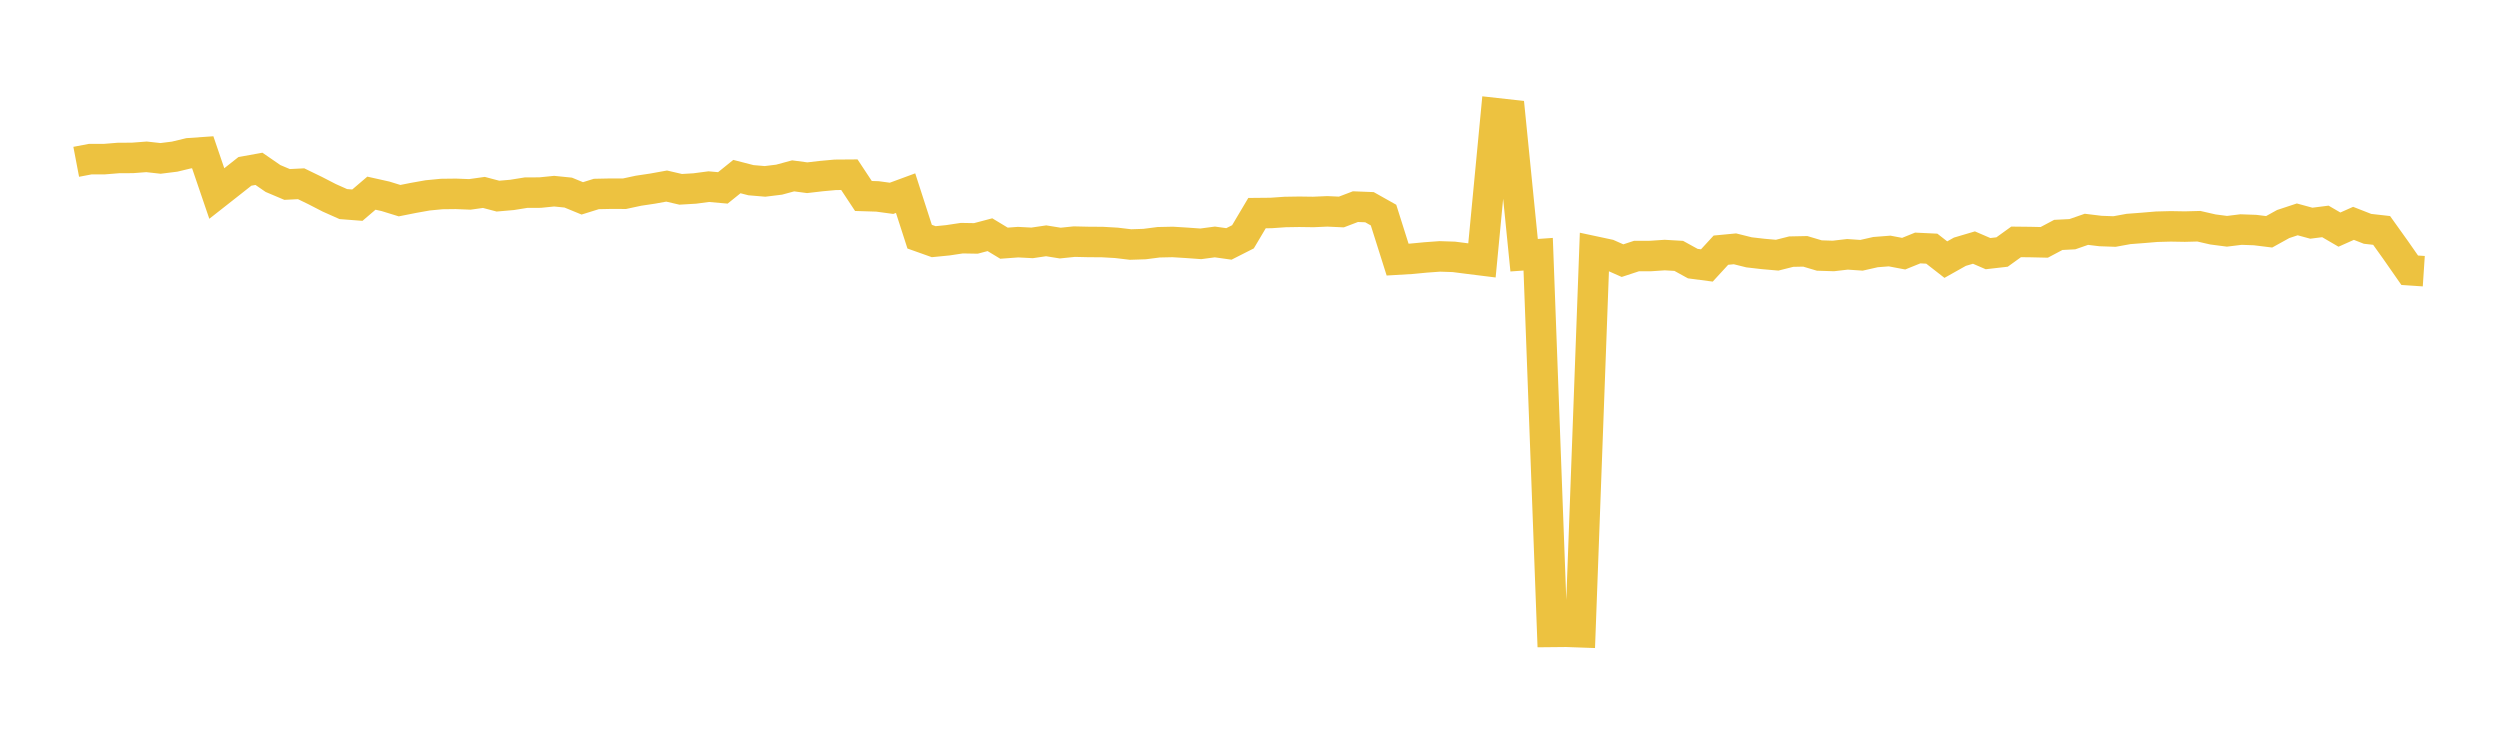 <svg width="164" height="48" xmlns="http://www.w3.org/2000/svg" xmlns:xlink="http://www.w3.org/1999/xlink"><path fill="none" stroke="rgb(237,194,64)" stroke-width="2" d="M5,10.615L5.922,10.439L6.844,10.439L7.766,10.364L8.689,10.359L9.611,10.289L10.533,10.391L11.455,10.276L12.377,10.054L13.299,9.99L14.222,12.695L15.144,11.97L16.066,11.242L16.988,11.075L17.91,11.711L18.832,12.1L19.754,12.054L20.677,12.502L21.599,12.977L22.521,13.388L23.443,13.459L24.365,12.672L25.287,12.878L26.21,13.163L27.132,12.98L28.054,12.816L28.976,12.727L29.898,12.716L30.82,12.752L31.743,12.623L32.665,12.866L33.587,12.786L34.509,12.638L35.431,12.634L36.353,12.541L37.275,12.634L38.198,13.013L39.12,12.725L40.042,12.706L40.964,12.709L41.886,12.511L42.808,12.373L43.731,12.206L44.653,12.42L45.575,12.365L46.497,12.244L47.419,12.326L48.341,11.583L49.263,11.821L50.186,11.899L51.108,11.786L52.03,11.536L52.952,11.659L53.874,11.552L54.796,11.468L55.719,11.461L56.641,12.856L57.563,12.885L58.485,13.01L59.407,12.67L60.329,15.526L61.251,15.854L62.174,15.763L63.096,15.624L64.018,15.64L64.94,15.396L65.862,15.953L66.784,15.885L67.707,15.933L68.629,15.797L69.551,15.946L70.473,15.851L71.395,15.872L72.317,15.878L73.24,15.931L74.162,16.041L75.084,16.011L76.006,15.892L76.928,15.872L77.85,15.929L78.772,15.995L79.695,15.872L80.617,16.001L81.539,15.534L82.461,13.98L83.383,13.971L84.305,13.907L85.228,13.892L86.15,13.905L87.072,13.865L87.994,13.907L88.916,13.556L89.838,13.592L90.76,14.11L91.683,17.03L92.605,16.975L93.527,16.887L94.449,16.82L95.371,16.85L96.293,16.968L97.216,17.083L98.138,7.424L99.06,7.526L99.982,16.742L100.904,16.677L101.826,41.453L102.749,41.444L103.671,41.477L104.593,16.493L105.515,16.69L106.437,17.098L107.359,16.795L108.281,16.794L109.204,16.732L110.126,16.786L111.048,17.293L111.97,17.414L112.892,16.411L113.814,16.323L114.737,16.553L115.659,16.659L116.581,16.74L117.503,16.507L118.425,16.488L119.347,16.762L120.269,16.791L121.192,16.684L122.114,16.747L123.036,16.538L123.958,16.466L124.88,16.641L125.802,16.268L126.725,16.312L127.647,17.031L128.569,16.513L129.491,16.24L130.413,16.638L131.335,16.533L132.257,15.868L133.18,15.878L134.102,15.899L135.024,15.41L135.946,15.364L136.868,15.043L137.79,15.155L138.713,15.188L139.635,15.02L140.557,14.95L141.479,14.873L142.401,14.849L143.323,14.865L144.246,14.841L145.168,15.052L146.09,15.172L147.012,15.059L147.934,15.092L148.856,15.206L149.778,14.696L150.701,14.391L151.623,14.642L152.545,14.525L153.467,15.062L154.389,14.651L155.311,15.012L156.234,15.116L157.156,16.406L158.078,17.729L159,17.79"></path></svg>
